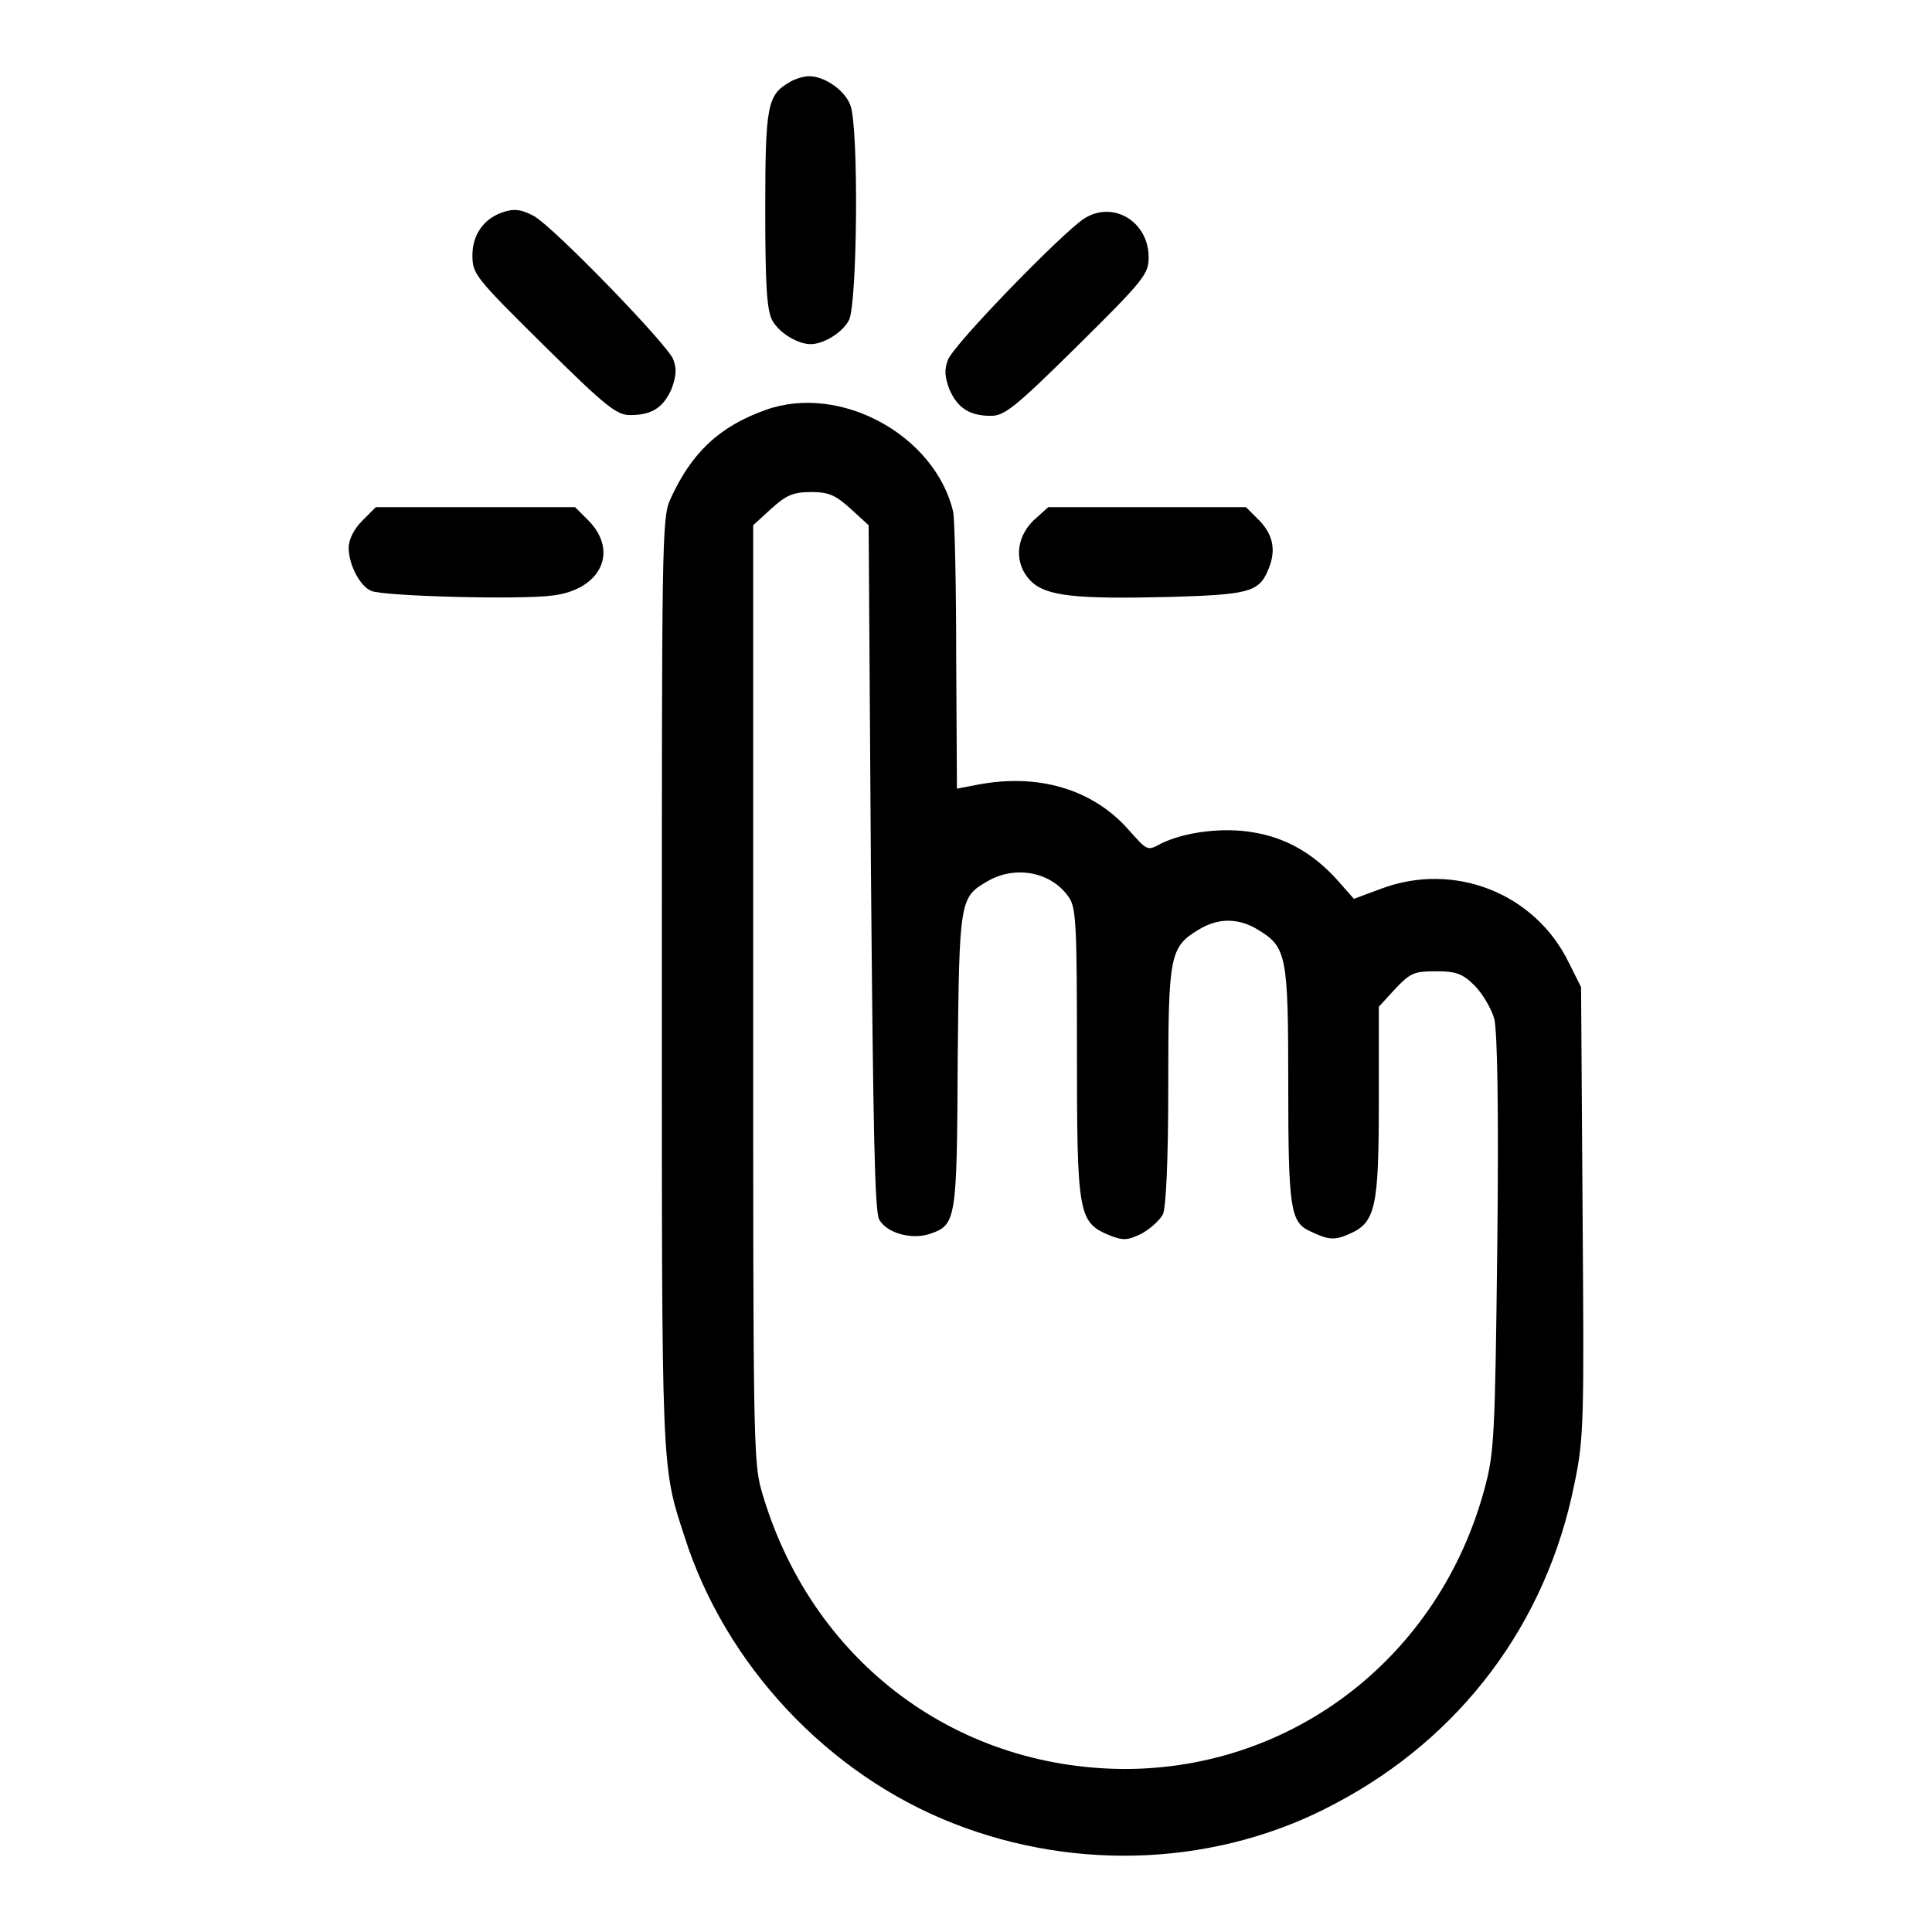 <?xml version="1.0" encoding="utf-8"?>
<!-- Svg Vector Icons : http://www.onlinewebfonts.com/icon -->
<!DOCTYPE svg PUBLIC "-//W3C//DTD SVG 1.1//EN" "http://www.w3.org/Graphics/SVG/1.1/DTD/svg11.dtd">
<svg version="1.1" xmlns="http://www.w3.org/2000/svg" xmlns:xlink="http://www.w3.org/1999/xlink" x="0px" y="0px" viewBox="0 0 256 256" enable-background="new 0 0 256 256" xml:space="preserve">
<g><g><g><path fill="#000000" d="M104.6,10.9c-2.9,1.7-3.2,3-3.2,16.8c0,10,0.2,13.3,0.9,14.7c0.9,1.7,3.4,3.2,5.1,3.2c1.8,0,4.3-1.6,5.1-3.2c1.1-2.2,1.3-25.3,0.2-28.4c-0.7-2-3.4-3.9-5.5-3.9C106.6,10.1,105.4,10.4,104.6,10.9z"/><path fill="#000000" d="M66.4,28.2c-2.4,0.9-3.8,3-3.8,5.6c0,2.5,0.3,2.9,9.4,11.9c8.3,8.2,9.7,9.3,11.5,9.3c2.9,0,4.4-1,5.5-3.5c0.6-1.7,0.7-2.6,0.2-3.9c-0.8-2-15.9-17.6-18.5-19C69,27.7,68,27.6,66.4,28.2z"/><path fill="#000000" d="M143.6,29c-3,2-17.3,16.7-18,18.7c-0.5,1.3-0.4,2.3,0.2,3.9c1.1,2.5,2.7,3.5,5.5,3.5c1.8,0,3.2-1.1,11.5-9.3c8.8-8.7,9.4-9.5,9.4-11.7C152.2,29.3,147.4,26.5,143.6,29z"/><path fill="#000000" d="M101.5,54.3c-6.2,2.2-9.9,5.7-12.7,11.9c-1.1,2.4-1.1,6.2-1.1,64.1c0,65.1-0.1,63.8,3,73.3c5.4,17,19,31.5,35.6,38c16.5,6.5,35.3,5.6,50.6-2.6c16.7-8.8,28-23.9,31.7-42.3c1.3-6.2,1.3-8.3,1.1-36.2l-0.2-29.7l-1.6-3.2c-4.5-9.3-15.3-13.5-25-9.8l-3.5,1.3l-2.3-2.6c-3.1-3.4-6.7-5.5-11-6.2c-3.9-0.7-9.1-0.1-12.3,1.5c-1.8,1-1.8,0.9-4.3-1.9c-4.7-5.3-11.9-7.5-20.1-5.9l-2.6,0.5l-0.1-17.4c0-9.7-0.2-18.3-0.4-19.3C123.9,57.7,111.4,50.8,101.5,54.3z M112.7,67.4l2.4,2.2l0.3,45.3c0.3,35,0.5,45.6,1.1,46.7c1,1.8,4.3,2.7,6.7,1.9c3.5-1.2,3.6-1.7,3.7-23c0.2-21.3,0.3-21.6,3.9-23.7c3.7-2.2,8.6-1.3,10.9,2.2c0.9,1.4,1,4,1,20.4c0,21.3,0.2,22.5,4.1,24.2c2,0.8,2.5,0.8,4.4-0.1c1.1-0.6,2.4-1.7,2.9-2.6c0.4-1,0.7-6.9,0.7-17.1c0-17.2,0.2-18.3,4-20.6c2.6-1.6,5.3-1.6,7.9,0c3.8,2.3,4,3.4,4,20.6c0,16.3,0.3,18.1,2.8,19.3c2.5,1.2,3.3,1.3,5.3,0.4c3.5-1.5,3.9-3.6,3.9-17.7v-12.4l2.2-2.4c2-2.1,2.5-2.3,5.4-2.3c2.6,0,3.5,0.3,5.1,1.9c1,1,2.2,3,2.6,4.4c0.4,1.7,0.6,11.5,0.4,29.9c-0.3,25.5-0.4,27.6-1.7,32.4c-6,22.2-25.3,37.1-47.7,37.1c-22.7-0.1-41.7-14.6-48.1-36.9c-1.1-3.8-1.1-7.9-1.1-65.8V69.6l2.4-2.2c2-1.8,2.9-2.2,5.3-2.2C109.8,65.2,110.7,65.6,112.7,67.4z"/><path fill="#000000" d="M48,69c-1.1,1.1-1.8,2.5-1.8,3.6c0,2.2,1.5,5.1,3,5.7c1.6,0.7,19.8,1.2,24.1,0.6c6.3-0.8,8.7-5.8,4.7-9.9l-1.8-1.8H62.9H49.8L48,69z"/><path fill="#000000" d="M136.9,69c-2.4,2.4-2.5,5.8-0.3,8c2,2,6,2.4,18.3,2.1c10.3-0.3,11.9-0.6,13.1-3.5c1.1-2.5,0.8-4.6-1.1-6.6l-1.8-1.8h-13.1h-13.1L136.9,69z"/></g></g></g>
</svg>